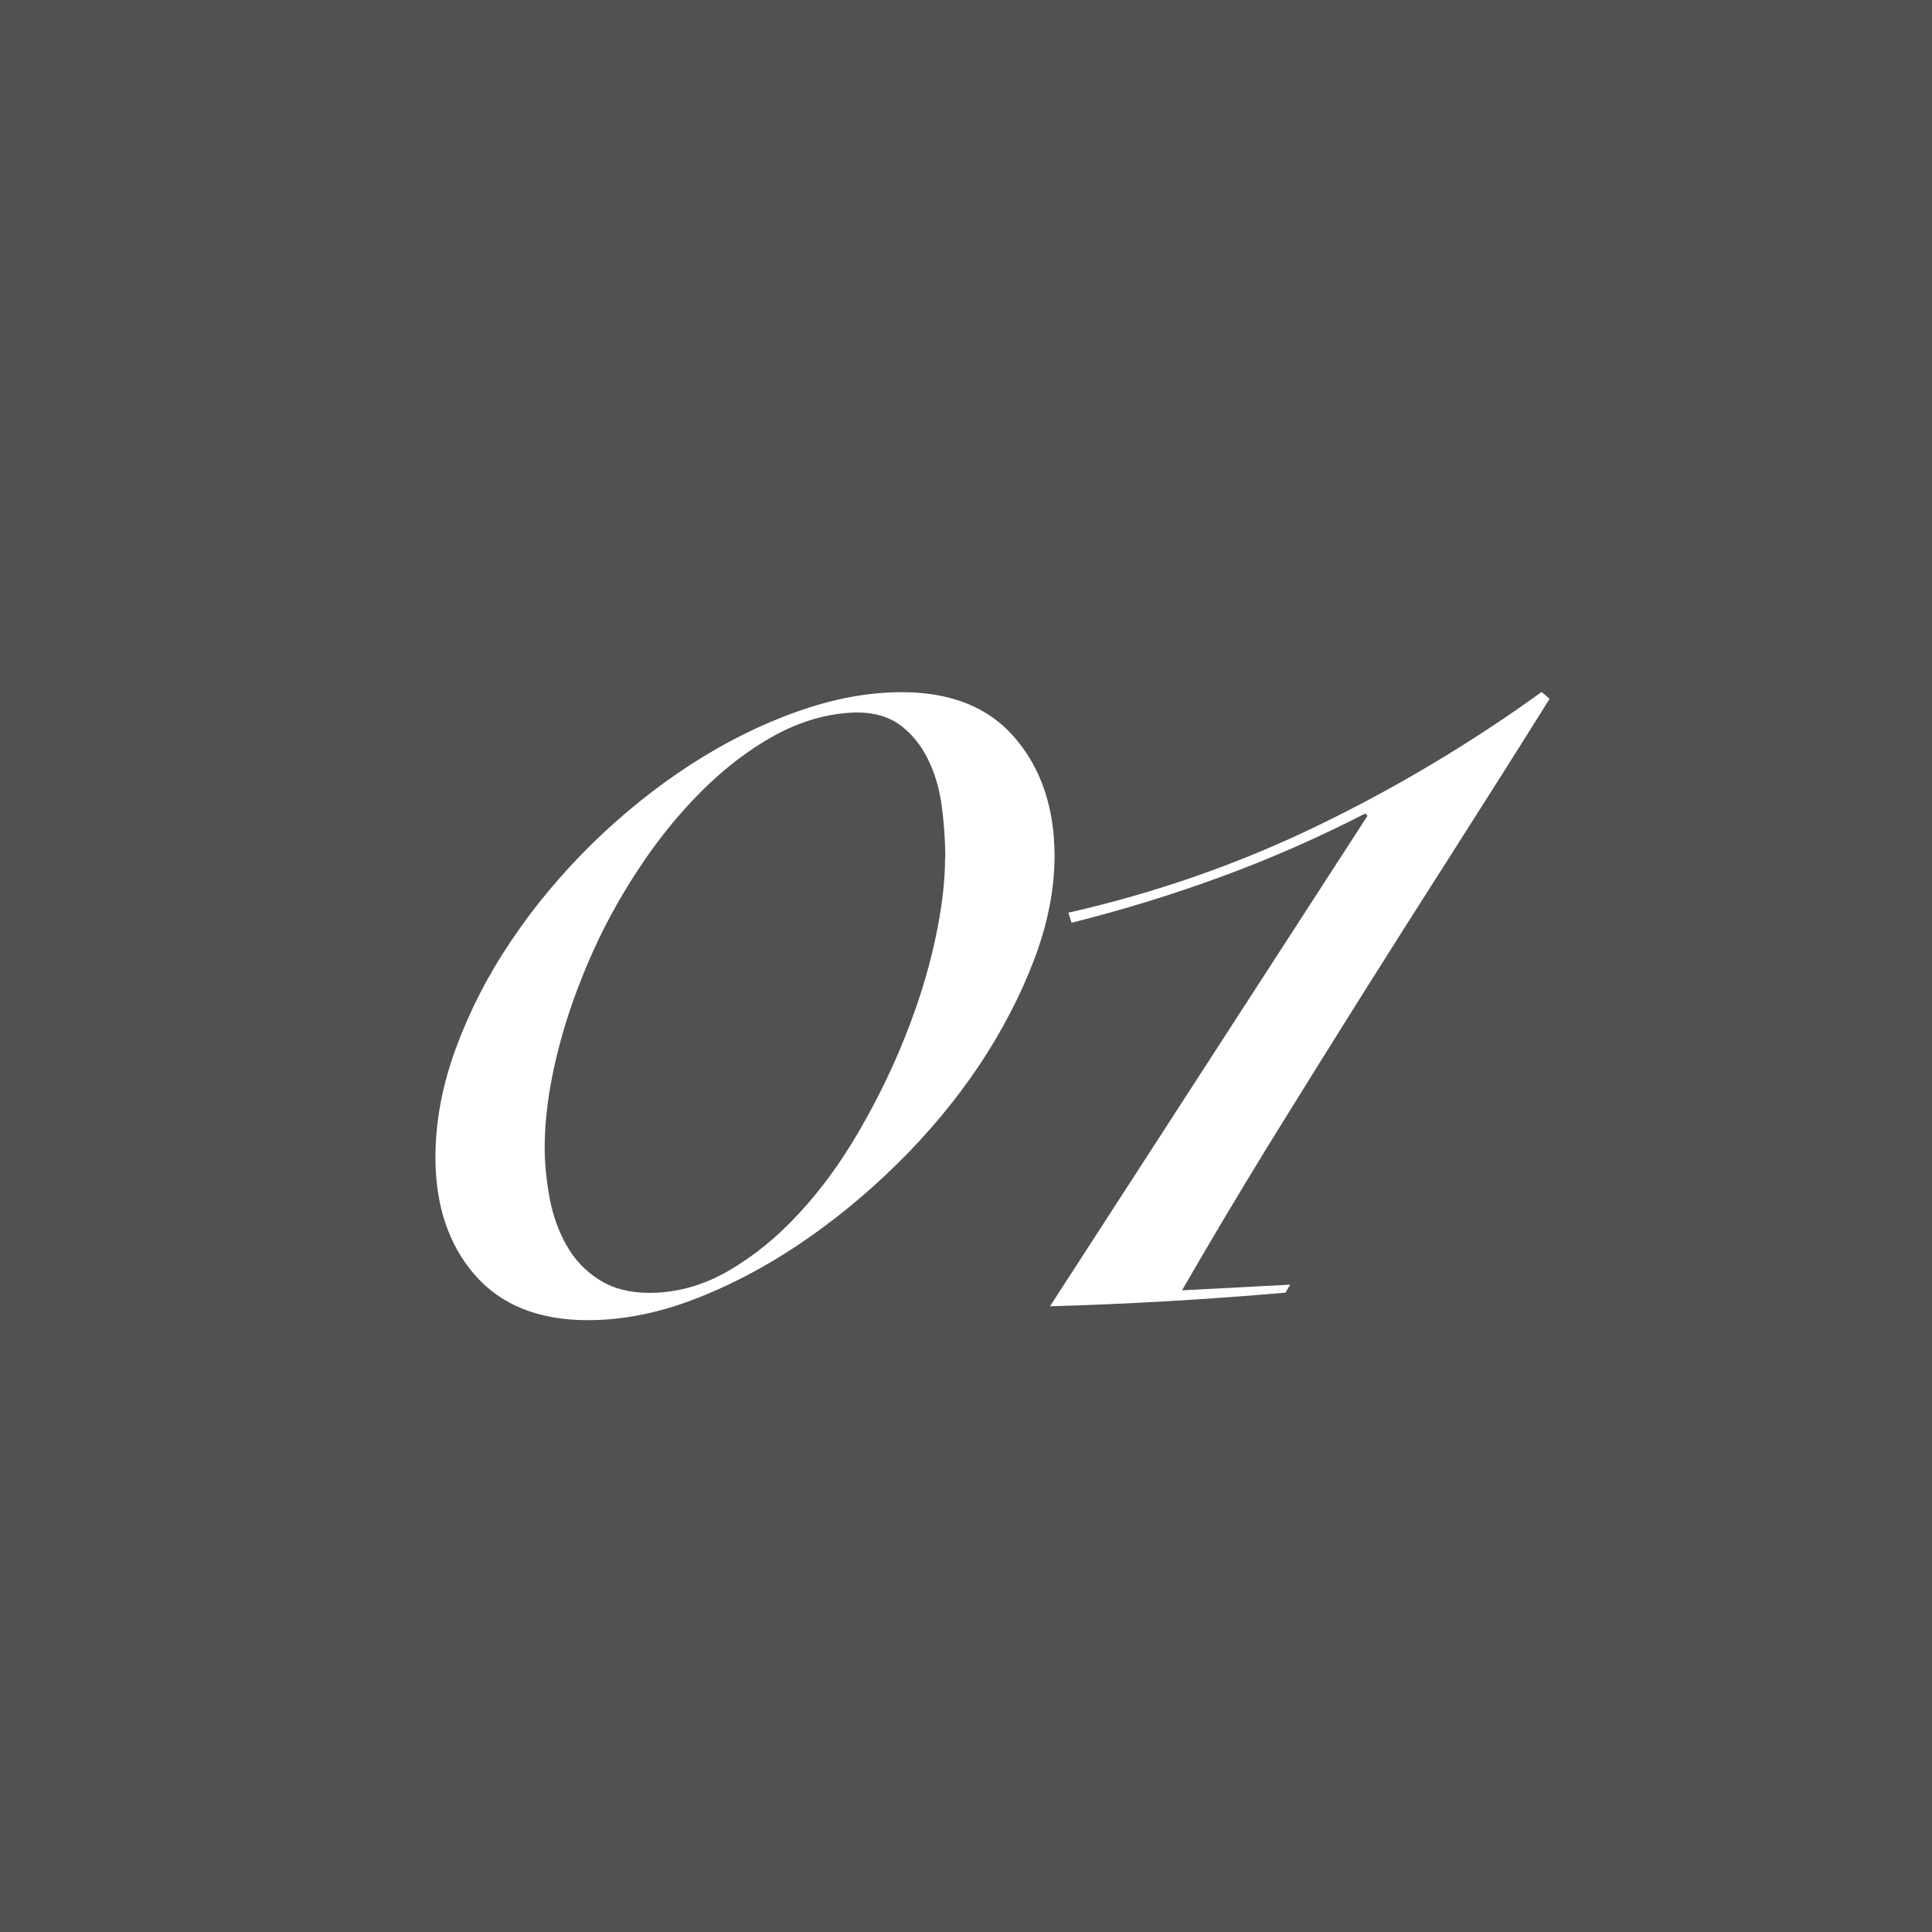 <?xml version="1.0" encoding="UTF-8"?>
<svg id="_レイヤー_2" data-name="レイヤー 2" xmlns="http://www.w3.org/2000/svg" viewBox="0 0 84.88 84.88">
  <rect x="0" y="0" width="84.88" height="84.88" fill="#808080" stroke="none"/>
  <defs>
    <style>
      .cls-1 {
        fill: #fff;
      }

      .cls-2 {
        fill: #333;
        opacity: .6;
      }
    </style>
  </defs>
  <g id="_グローバルメディアミックス_ご担当者様へ_" data-name="グローバルメディアミックス_ご担当者様へ">
    <g>
      <rect class="cls-2" width="84.88" height="84.88"/>
      <g>
        <path class="cls-1" d="M46.33,37.6c0,1.47-.3,2.99-.9,4.57-.6,1.58-1.41,3.13-2.42,4.65-1.02,1.52-2.21,2.95-3.58,4.3-1.37,1.35-2.81,2.53-4.33,3.55-1.52,1.02-3.07,1.83-4.65,2.43-1.58.6-3.12.9-4.62.9-2.17,0-3.83-.67-4.98-2-1.15-1.33-1.72-3.05-1.72-5.15,0-1.57.3-3.17.9-4.8.6-1.63,1.41-3.21,2.43-4.72,1.02-1.52,2.21-2.94,3.57-4.28,1.37-1.33,2.81-2.49,4.33-3.47,1.52-.98,3.08-1.76,4.67-2.32,1.6-.57,3.13-.85,4.6-.85,2.17,0,3.83.68,4.97,2.02,1.15,1.35,1.73,3.08,1.73,5.18ZM41.53,37.7c0-.73-.05-1.48-.15-2.25-.1-.77-.3-1.46-.6-2.07-.3-.62-.7-1.12-1.2-1.5-.5-.38-1.15-.58-1.95-.58-1.23.03-2.42.37-3.58,1-1.15.63-2.23,1.46-3.25,2.48-1.02,1.02-1.95,2.18-2.8,3.48-.85,1.3-1.58,2.65-2.17,4.05-.6,1.4-1.07,2.8-1.4,4.2-.33,1.4-.5,2.7-.5,3.9,0,.73.08,1.48.22,2.25.15.77.4,1.46.75,2.07.35.62.83,1.12,1.43,1.5.6.38,1.33.57,2.2.57,1.2,0,2.36-.32,3.48-.97,1.12-.65,2.16-1.5,3.12-2.55.97-1.05,1.84-2.25,2.62-3.6.78-1.35,1.46-2.73,2.02-4.15.57-1.42,1-2.81,1.3-4.18.3-1.37.45-2.58.45-3.65Z"/>
        <path class="cls-1" d="M46.93,40.1c3.83-.87,7.48-2.14,10.95-3.82,3.47-1.68,6.75-3.64,9.85-5.88l.35.3c-1.33,2.13-2.71,4.31-4.12,6.52-1.42,2.22-2.82,4.43-4.2,6.62-1.38,2.2-2.74,4.38-4.08,6.55-1.33,2.17-2.58,4.27-3.75,6.3l4.75-.25-.2.35c-3.43.3-6.88.5-10.35.6l13.95-21.55-.1-.1c-2,1.03-4.08,1.95-6.25,2.75-2.17.8-4.38,1.48-6.65,2.05l-.15-.45Z"/>
      </g>
    </g>
  </g>
</svg>